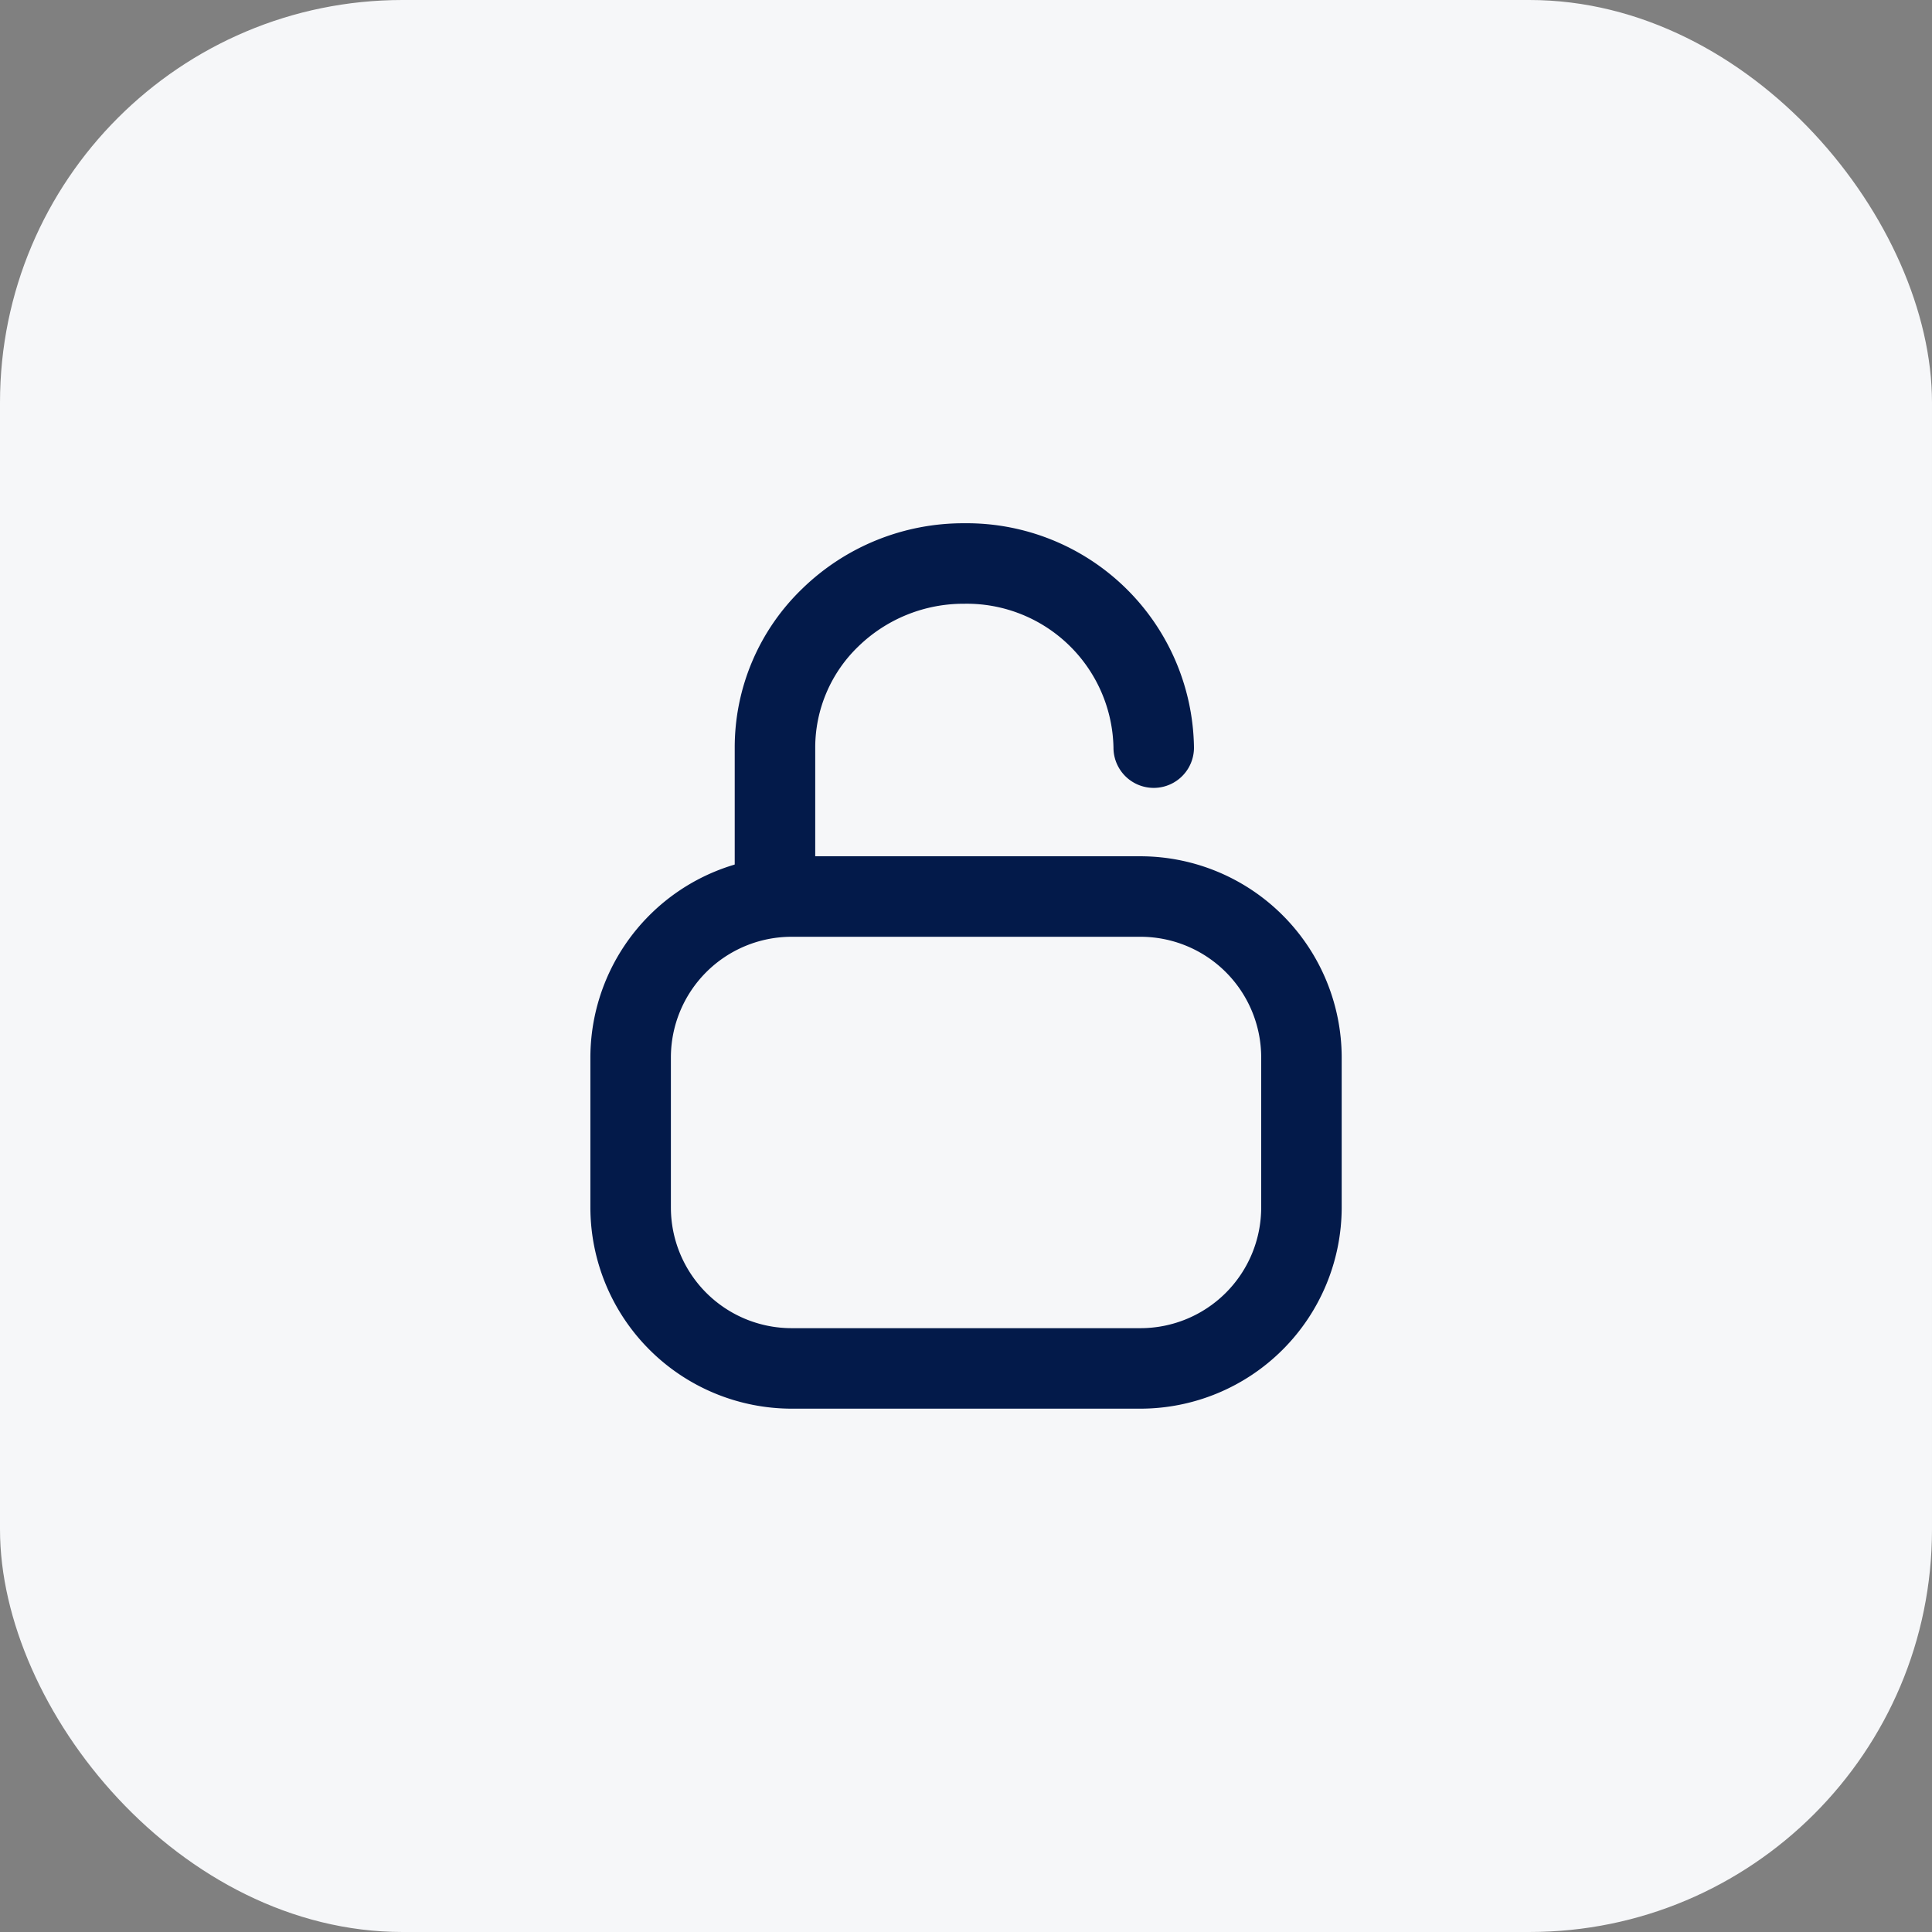 <svg xmlns="http://www.w3.org/2000/svg" width="48" height="48" viewBox="0 0 48 48"><rect x="0" y="0" width="48" height="48" fill="#808080" stroke="none"/><g transform="translate(-324 -4831)"><rect width="48" height="48" rx="10" transform="translate(324 4831)" fill="#f6f7f9"/><g transform="translate(339.736 4845)"><g transform="translate(-0.068 8.274)"><path d="M4-1h8.666a5.006,5.006,0,0,1,5,5V7.724a5.006,5.006,0,0,1-5,5H4a5.006,5.006,0,0,1-5-5V4A5.006,5.006,0,0,1,4-1Zm8.666,11.724a3,3,0,0,0,3-3V4a3,3,0,0,0-3-3H4A3,3,0,0,0,1,4V7.724a3,3,0,0,0,3,3Z" fill="#031a4a"/></g><path d="M7,11.235a1,1,0,0,1-1-1V6.575A5.474,5.474,0,0,1,7.681,2.623,5.738,5.738,0,0,1,11.705,1a5.648,5.648,0,0,1,5.705,5.575,1,1,0,0,1-2,0A3.646,3.646,0,0,0,11.705,3a3.748,3.748,0,0,0-2.63,1.057A3.49,3.49,0,0,0,8,6.575v3.66A1,1,0,0,1,7,11.235Z" transform="translate(-3.482 -2)" fill="#031a4a"/></g></g></svg>